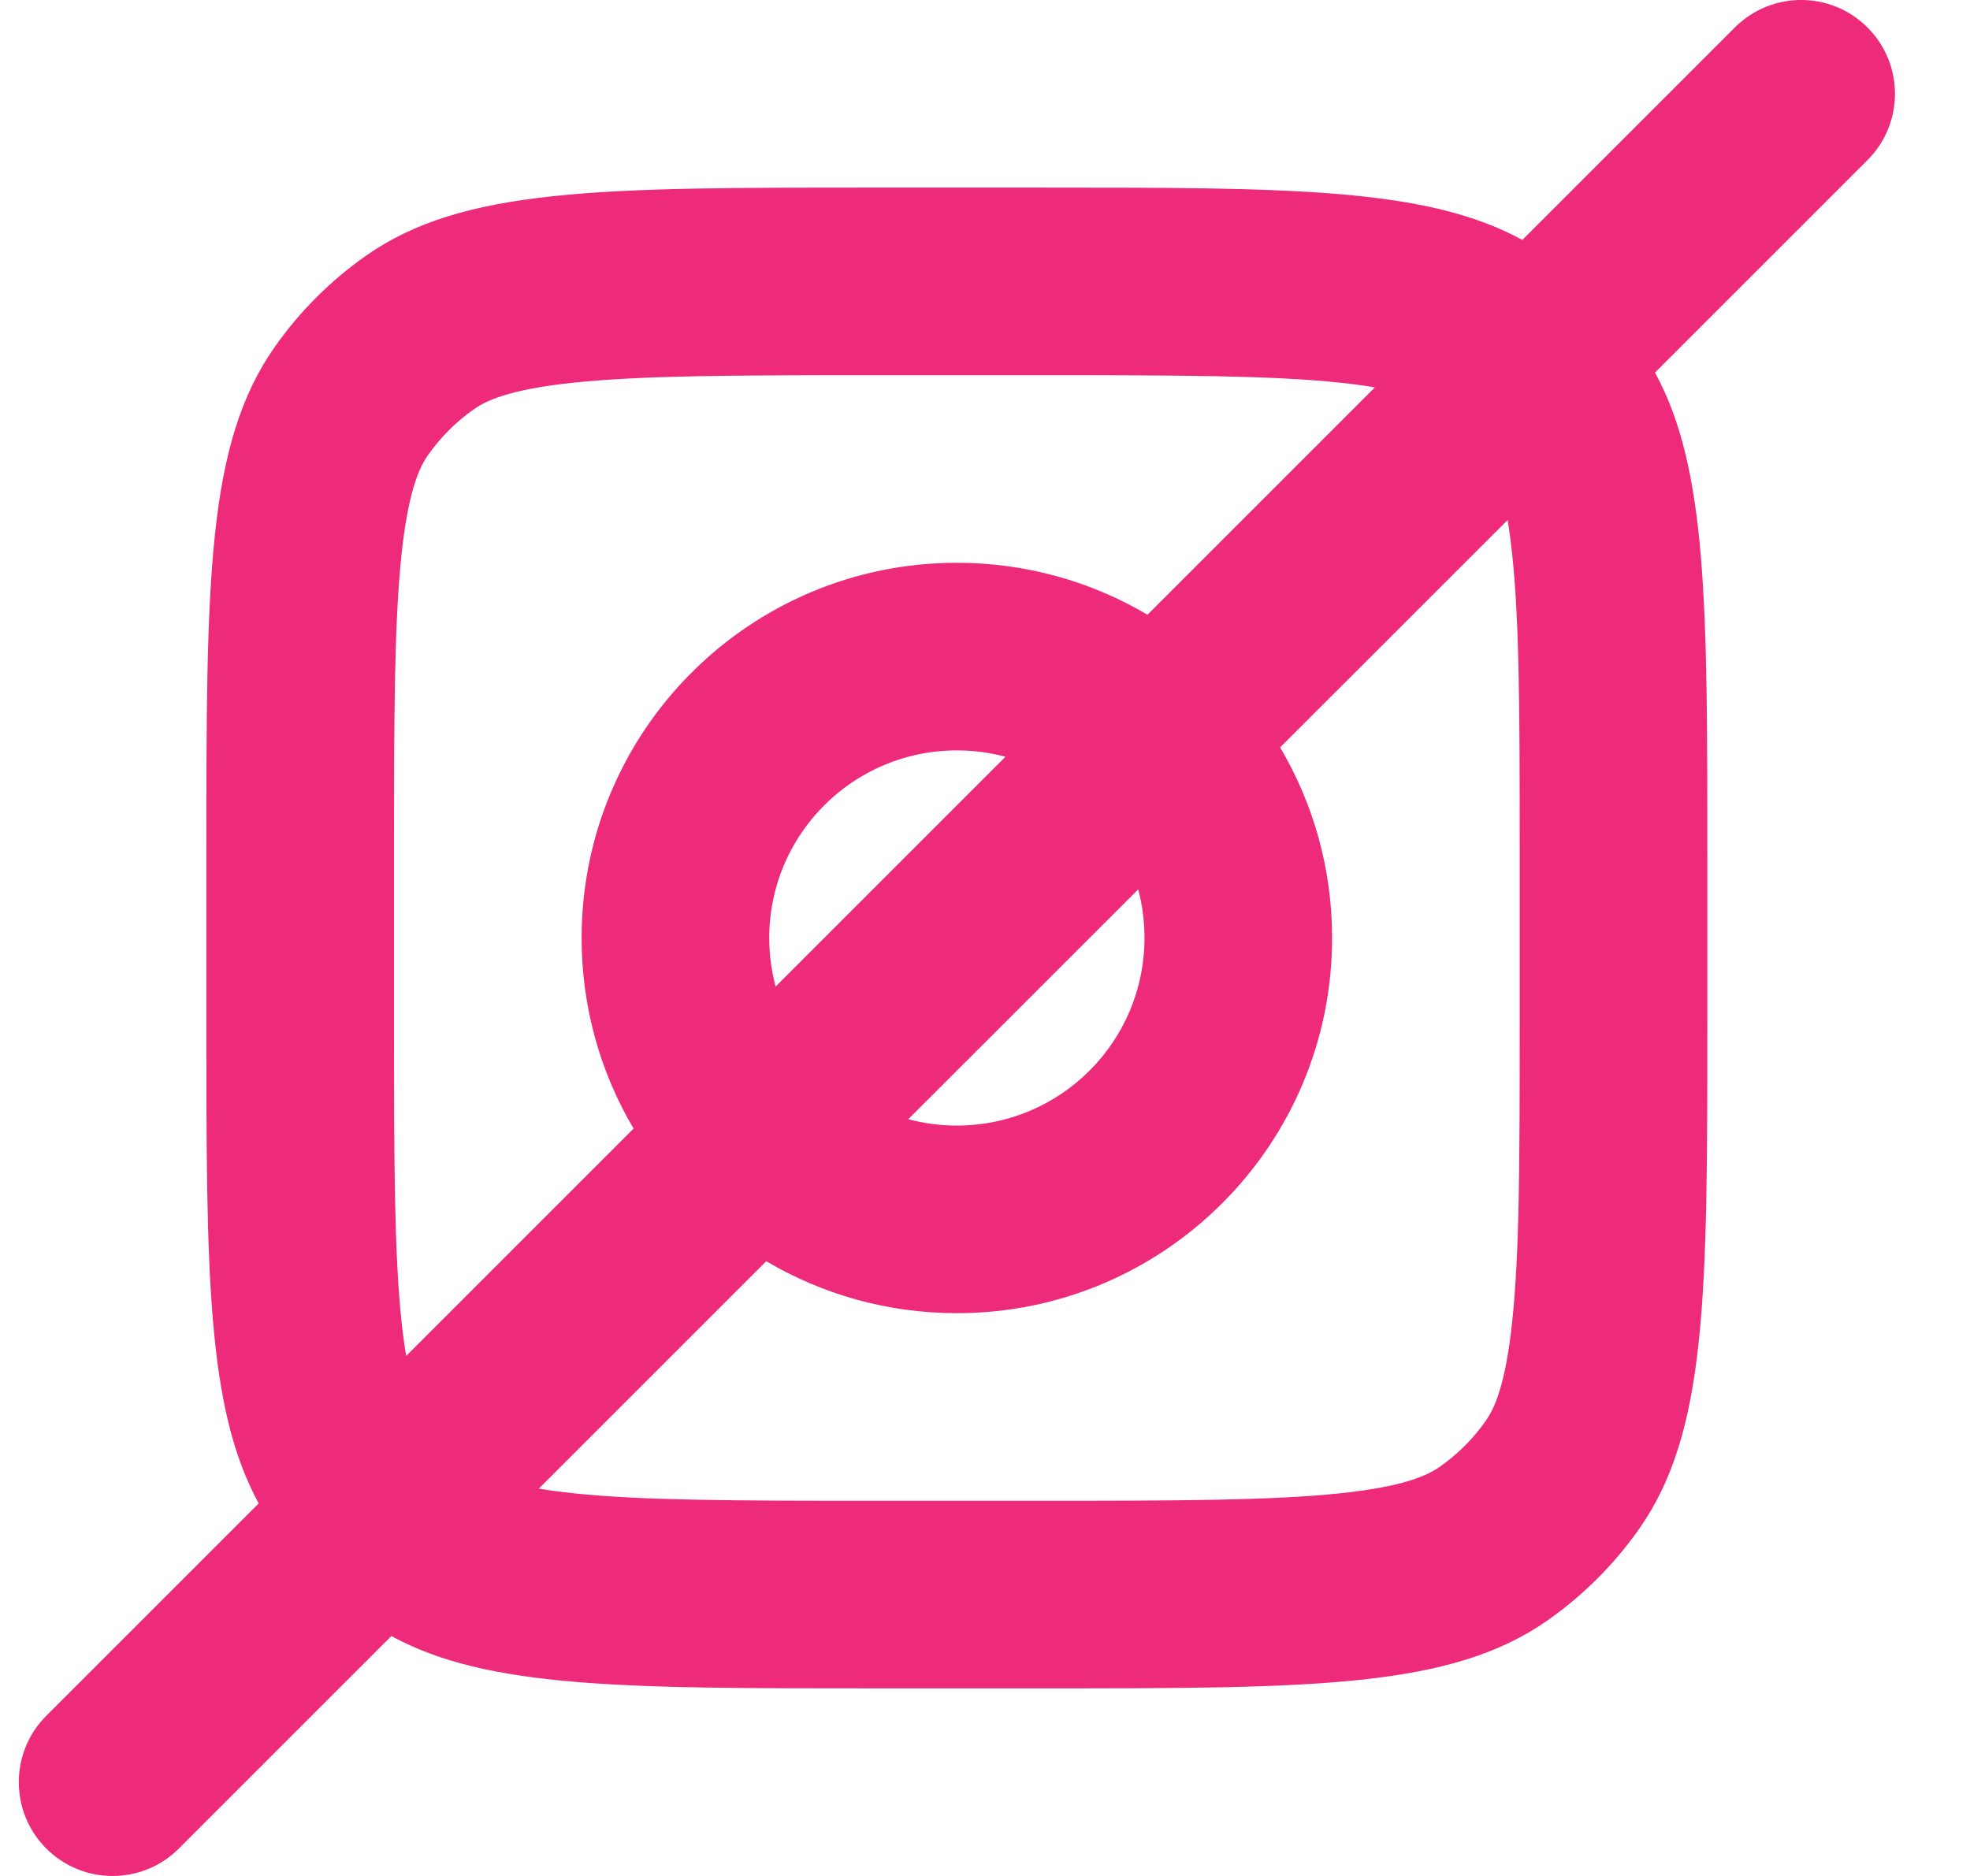 <?xml version="1.0" encoding="UTF-8"?> <svg xmlns="http://www.w3.org/2000/svg" width="21" height="20" viewBox="0 0 21 20" fill="none"><path fill-rule="evenodd" clip-rule="evenodd" d="M19.907 1.707C20.298 1.317 20.298 0.683 19.907 0.293C19.517 -0.098 18.884 -0.098 18.493 0.293L16.228 2.558C15.208 2 13.756 2 11.08 2H9.32C6.397 2 4.935 2 3.9 2.727C3.522 2.993 3.193 3.322 2.928 3.7C2.2 4.735 2.2 6.197 2.2 9.12V10.88C2.2 13.556 2.2 15.007 2.758 16.028L0.493 18.293C0.103 18.683 0.103 19.317 0.493 19.707C0.884 20.098 1.517 20.098 1.907 19.707L4.172 17.442C5.193 18 6.644 18 9.32 18H11.08C14.004 18 15.465 18 16.5 17.273C16.878 17.007 17.207 16.678 17.473 16.3C18.2 15.265 18.2 13.803 18.2 10.88V9.12C18.2 6.444 18.2 4.993 17.642 3.972L19.907 1.707ZM14.656 4.13C14.55 4.112 14.428 4.095 14.288 4.08C13.557 4.003 12.585 4 11.08 4H9.32C7.815 4 6.843 4.003 6.112 4.08C5.417 4.153 5.175 4.276 5.05 4.364C4.861 4.497 4.697 4.661 4.564 4.85C4.476 4.975 4.354 5.217 4.28 5.912C4.203 6.643 4.2 7.615 4.2 9.12V10.88C4.2 12.385 4.203 13.357 4.28 14.088C4.295 14.228 4.312 14.35 4.33 14.456L6.754 12.032C6.402 11.437 6.2 10.742 6.2 10C6.2 7.791 7.991 6 10.2 6C10.942 6 11.637 6.202 12.232 6.554L14.656 4.13ZM13.646 7.968L16.071 5.544C16.089 5.65 16.105 5.772 16.12 5.912C16.198 6.643 16.2 7.615 16.2 9.12V10.88C16.2 12.385 16.198 13.357 16.12 14.088C16.047 14.783 15.925 15.025 15.836 15.15C15.704 15.339 15.539 15.504 15.35 15.636C15.225 15.724 14.983 15.847 14.288 15.92C13.557 15.997 12.585 16 11.08 16H9.32C7.815 16 6.843 15.997 6.112 15.92C5.972 15.905 5.85 15.889 5.744 15.87L8.168 13.446C8.764 13.798 9.458 14 10.2 14C12.409 14 14.2 12.209 14.2 10C14.2 9.258 13.998 8.564 13.646 7.968ZM10.718 8.068C10.553 8.024 10.379 8 10.2 8C9.096 8 8.2 8.895 8.2 10C8.2 10.179 8.224 10.353 8.268 10.518L10.718 8.068ZM9.682 11.932L12.133 9.482C12.177 9.647 12.2 9.821 12.2 10C12.2 11.105 11.305 12 10.2 12C10.021 12 9.847 11.976 9.682 11.932Z" fill="#EE2A7B"></path></svg> 